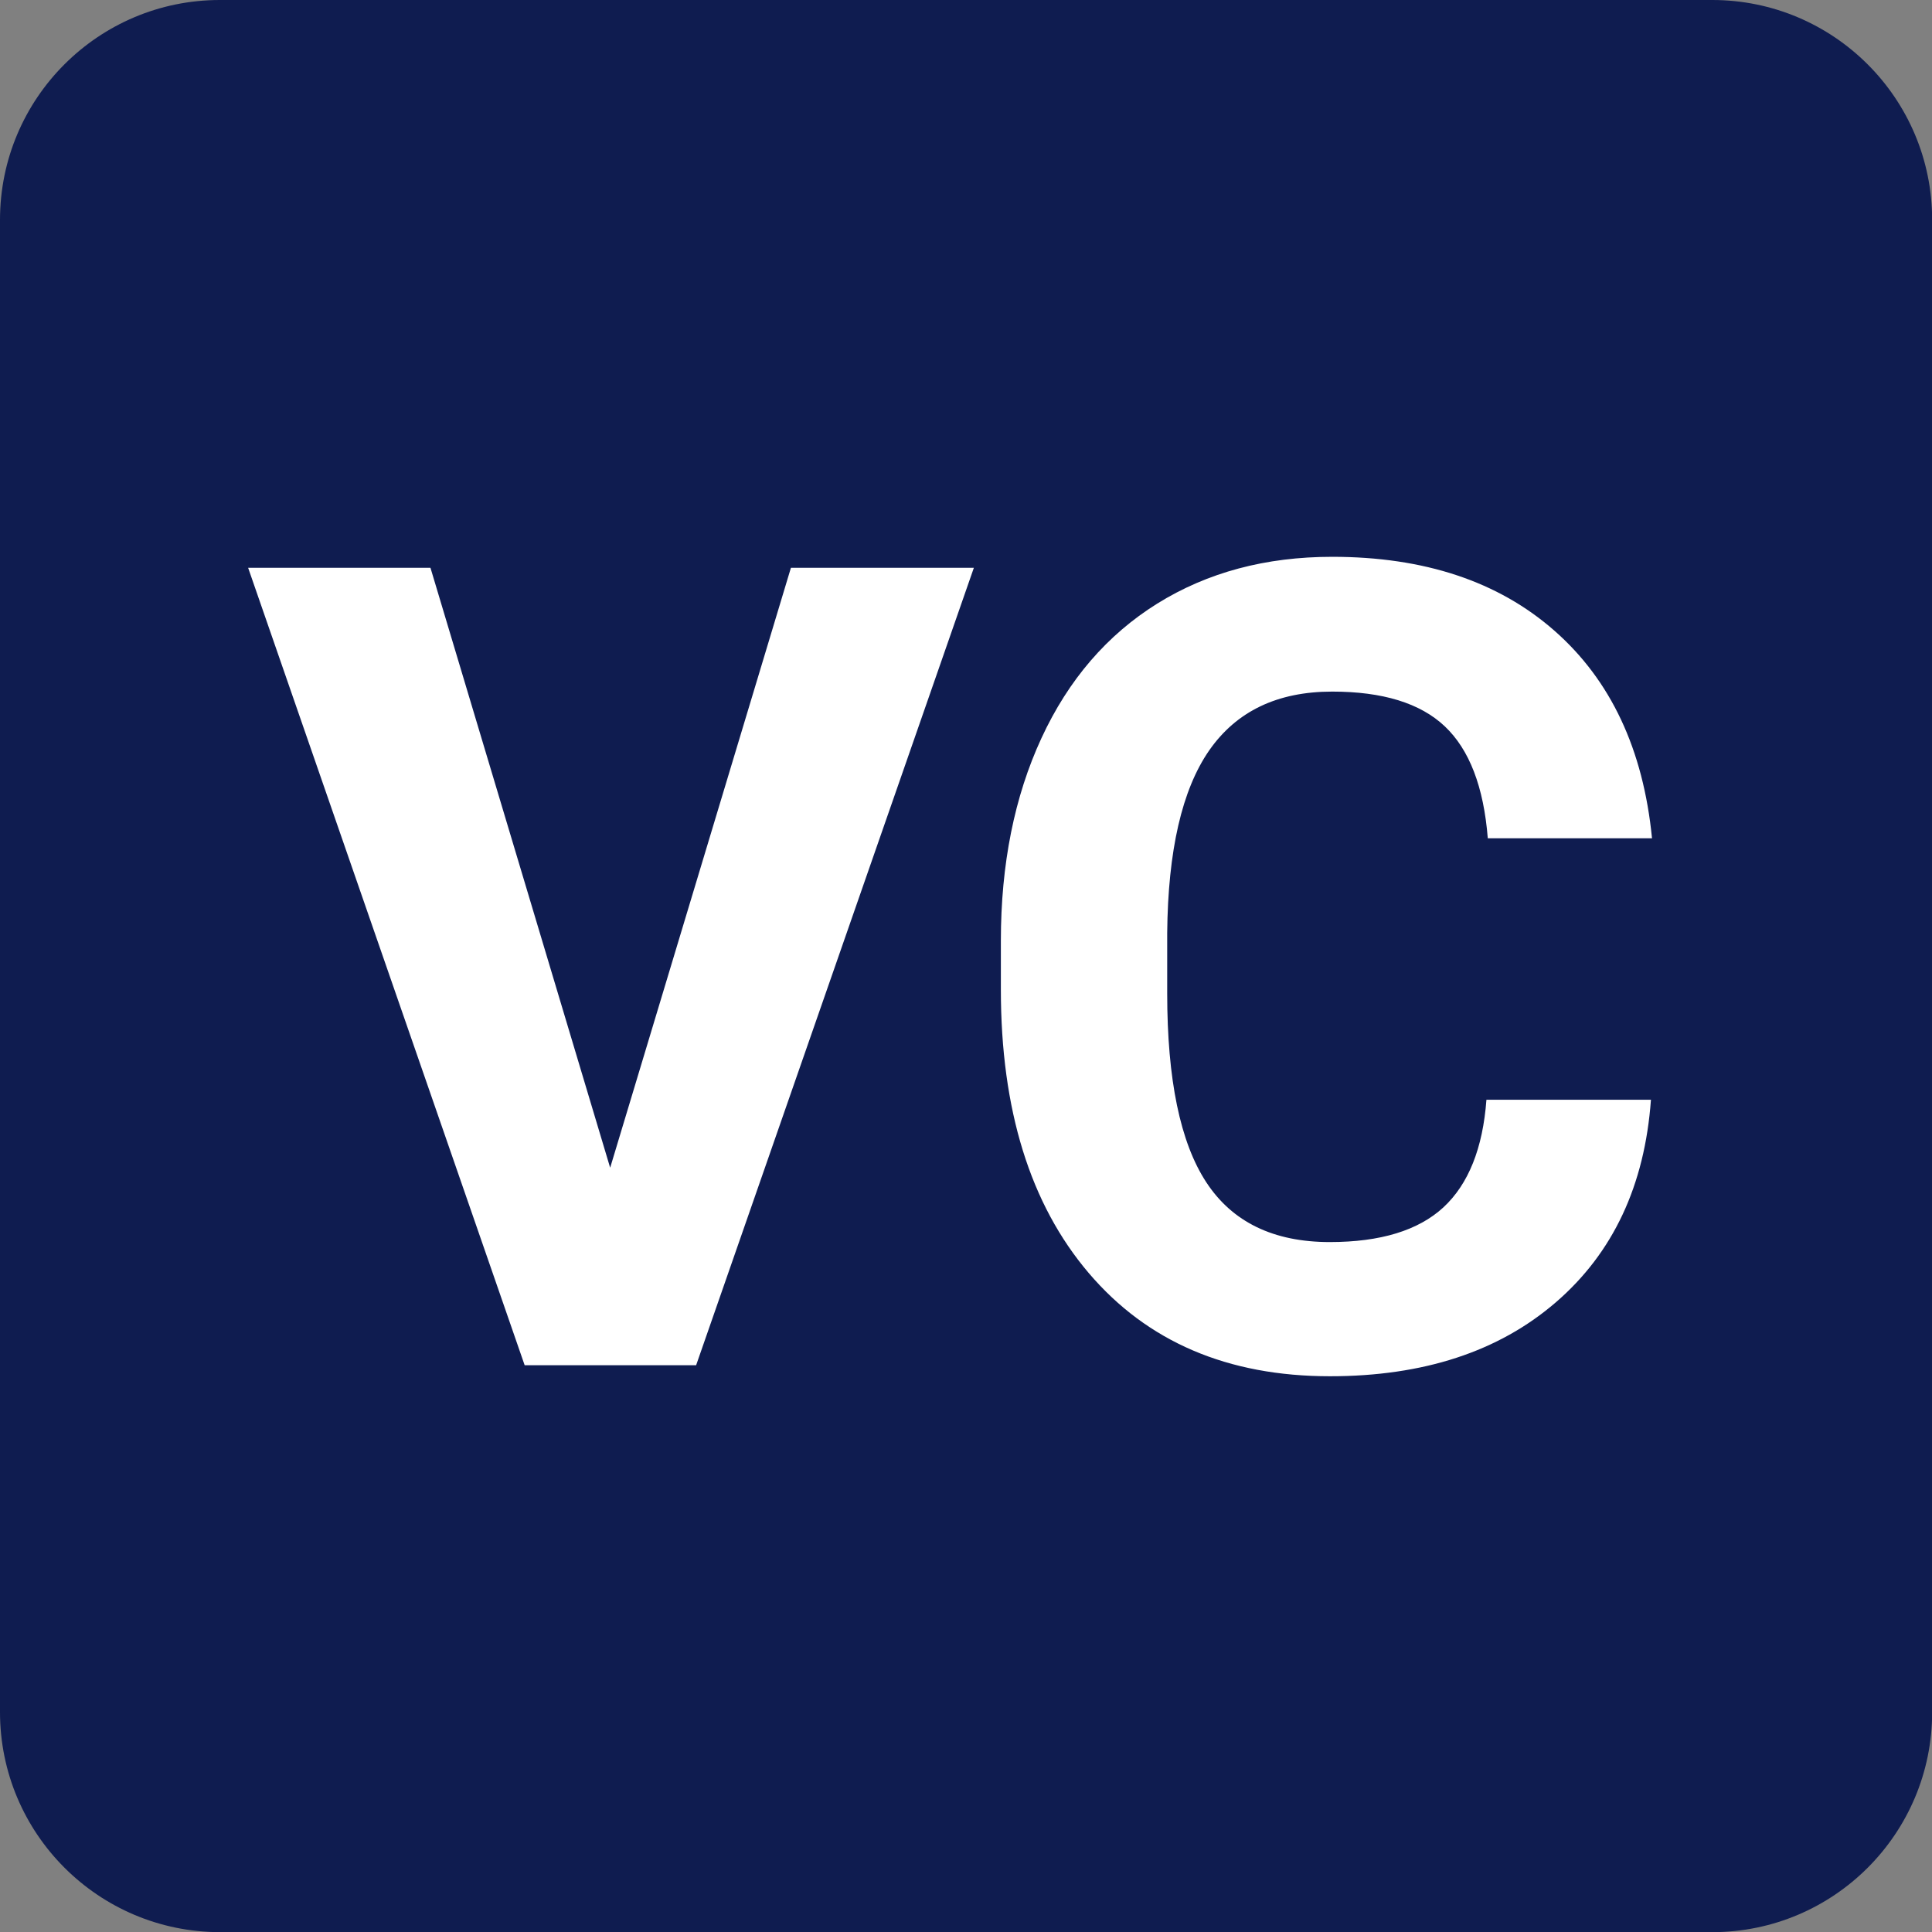 <?xml version="1.0" encoding="UTF-8"?><svg id="b" xmlns="http://www.w3.org/2000/svg" width="128" height="128" viewBox="0 0 128 128"><rect x="0" y="0" width="128" height="128" fill="#808080" stroke="none"/><defs><style>.e{fill:#0f1c50;}.f{fill:#fff;}</style></defs><path id="c" class="e" d="M14.57,0h98.87c8.04,0,14.57,6.52,14.57,14.57v98.87c0,8.04-6.52,14.57-14.57,14.57H14.57C6.52,128,0,121.48,0,113.43V14.57C0,6.52,6.52,0,14.57,0c0,0,0,0,0,0Z"/><path id="d" class="f" d="M40.43,77.35l11.97-39.73h12.12l-18.4,52.83h-11.36l-18.32-52.83h12.08l11.9,39.73ZM109.38,72.85c-.41,5.69-2.51,10.16-6.3,13.43-3.79,3.27-8.78,4.9-14.97,4.9-6.77,0-12.1-2.28-15.98-6.84-3.88-4.56-5.82-10.82-5.82-18.78v-3.23c0-5.08.9-9.56,2.69-13.43,1.79-3.87,4.35-6.84,7.67-8.91,3.33-2.07,7.19-3.1,11.59-3.1,6.1,0,11.01,1.63,14.73,4.9s5.88,7.85,6.46,13.75h-10.88c-.27-3.41-1.22-5.88-2.85-7.42-1.63-1.54-4.12-2.3-7.46-2.3-3.63,0-6.34,1.3-8.15,3.9-1.8,2.6-2.73,6.63-2.78,12.1v3.99c0,5.71.86,9.88,2.59,12.52,1.73,2.64,4.46,3.96,8.18,3.96,3.36,0,5.87-.77,7.53-2.3,1.66-1.54,2.61-3.91,2.85-7.13h10.89Z"/></svg>